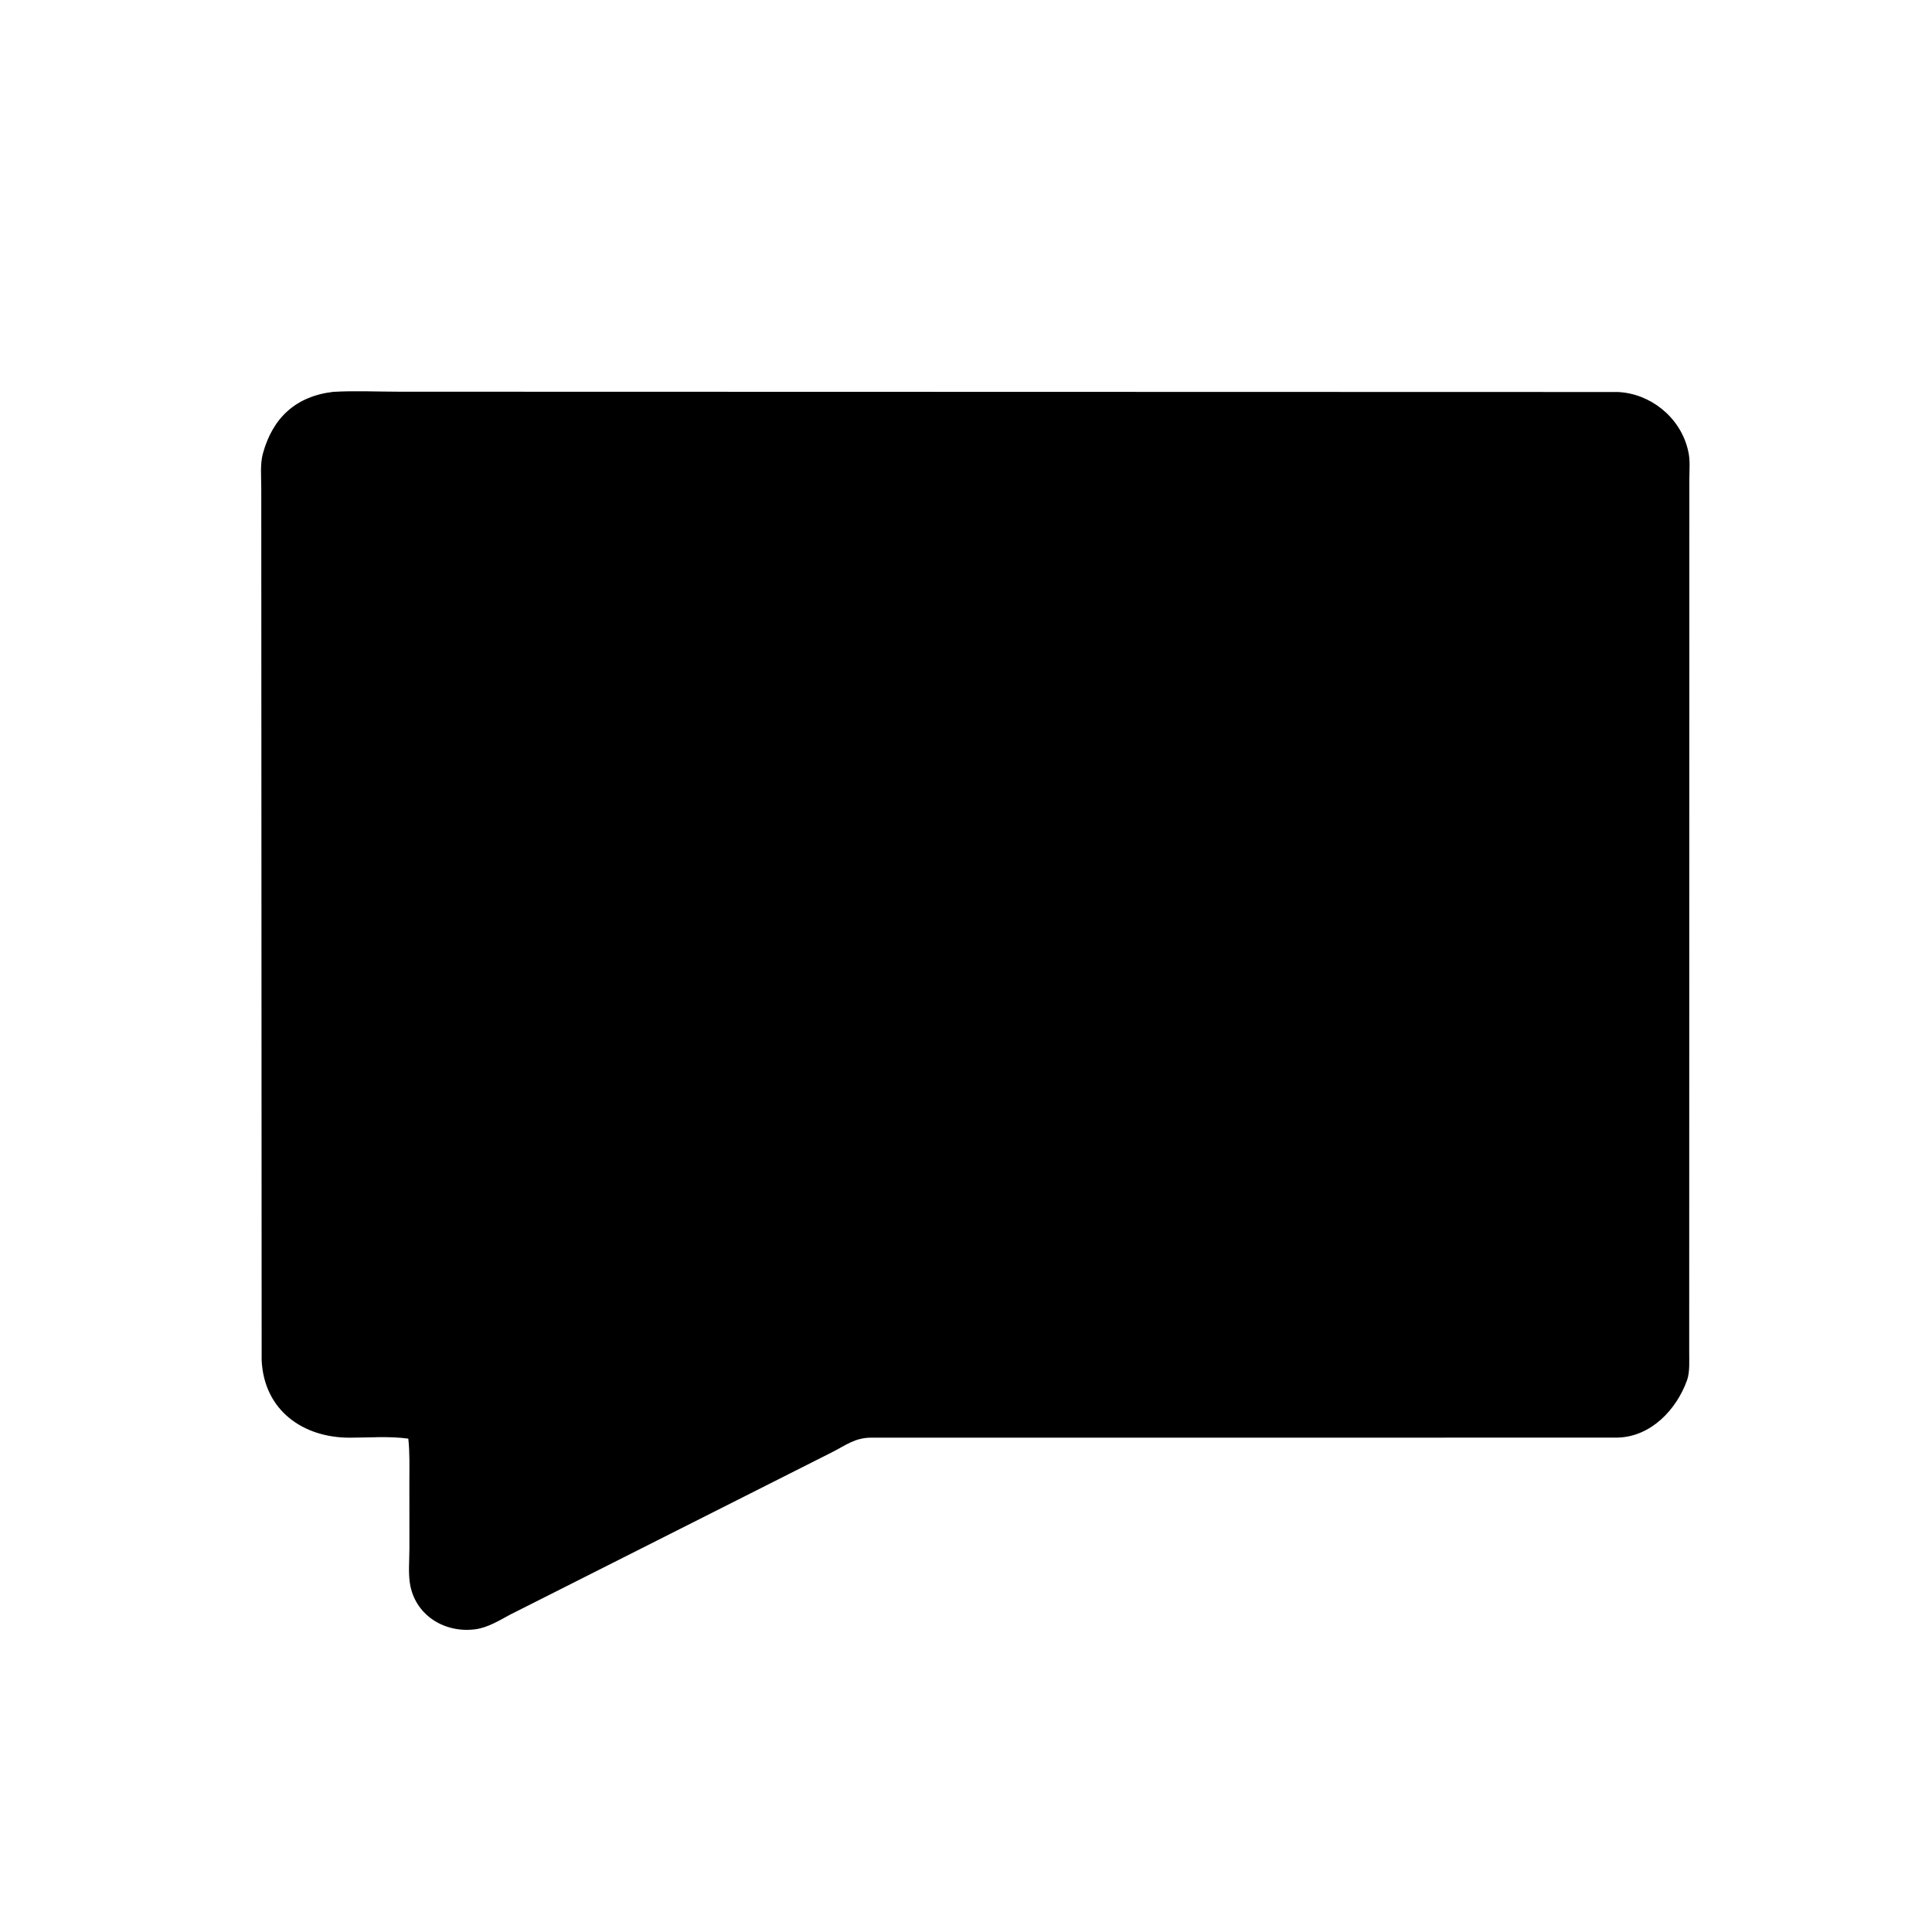 <svg version="1.1" xmlns="http://www.w3.org/2000/svg" style="display: block;" viewBox="0 0 2048 2048" width="640" height="640">
<path transform="translate(0,0)" fill="rgb(0,0,0)" d="M 1515.5 1523.96 L 923.798 1523.97 C 906.368 1524 897.091 1531.73 881.852 1539.5 L 540.39 1711.77 C 529.313 1717.79 516.983 1725.29 504.267 1727.05 C 472.592 1731.45 441.764 1713.57 435.029 1681.34 C 432.482 1669.14 434.001 1653.75 433.993 1641.24 L 433.952 1570.44 C 433.934 1555.32 434.467 1540.07 432.824 1525.02 C 412.89 1522.21 390.782 1524.02 370.531 1524.01 C 320.895 1523.98 279.837 1494.85 277.362 1441.88 L 276.958 517.527 C 276.969 505.905 275.59 492.012 278.677 480.781 C 289.013 443.177 313.183 420.136 353.199 415.375 C 376.33 414.042 400.277 415.216 423.479 415.218 L 1715.1 415.544 C 1749.62 417.199 1780.52 442.142 1788.98 475.761 L 1789.4 477.5 C 1791.86 487.254 1790.83 497.515 1790.78 507.5 L 1790.62 1432.69 C 1790.56 1442.19 1791.51 1454.31 1788.28 1463.26 C 1777.08 1494.35 1750.07 1522.93 1714.98 1523.91 L 1515.5 1523.96 z"/>
</svg>